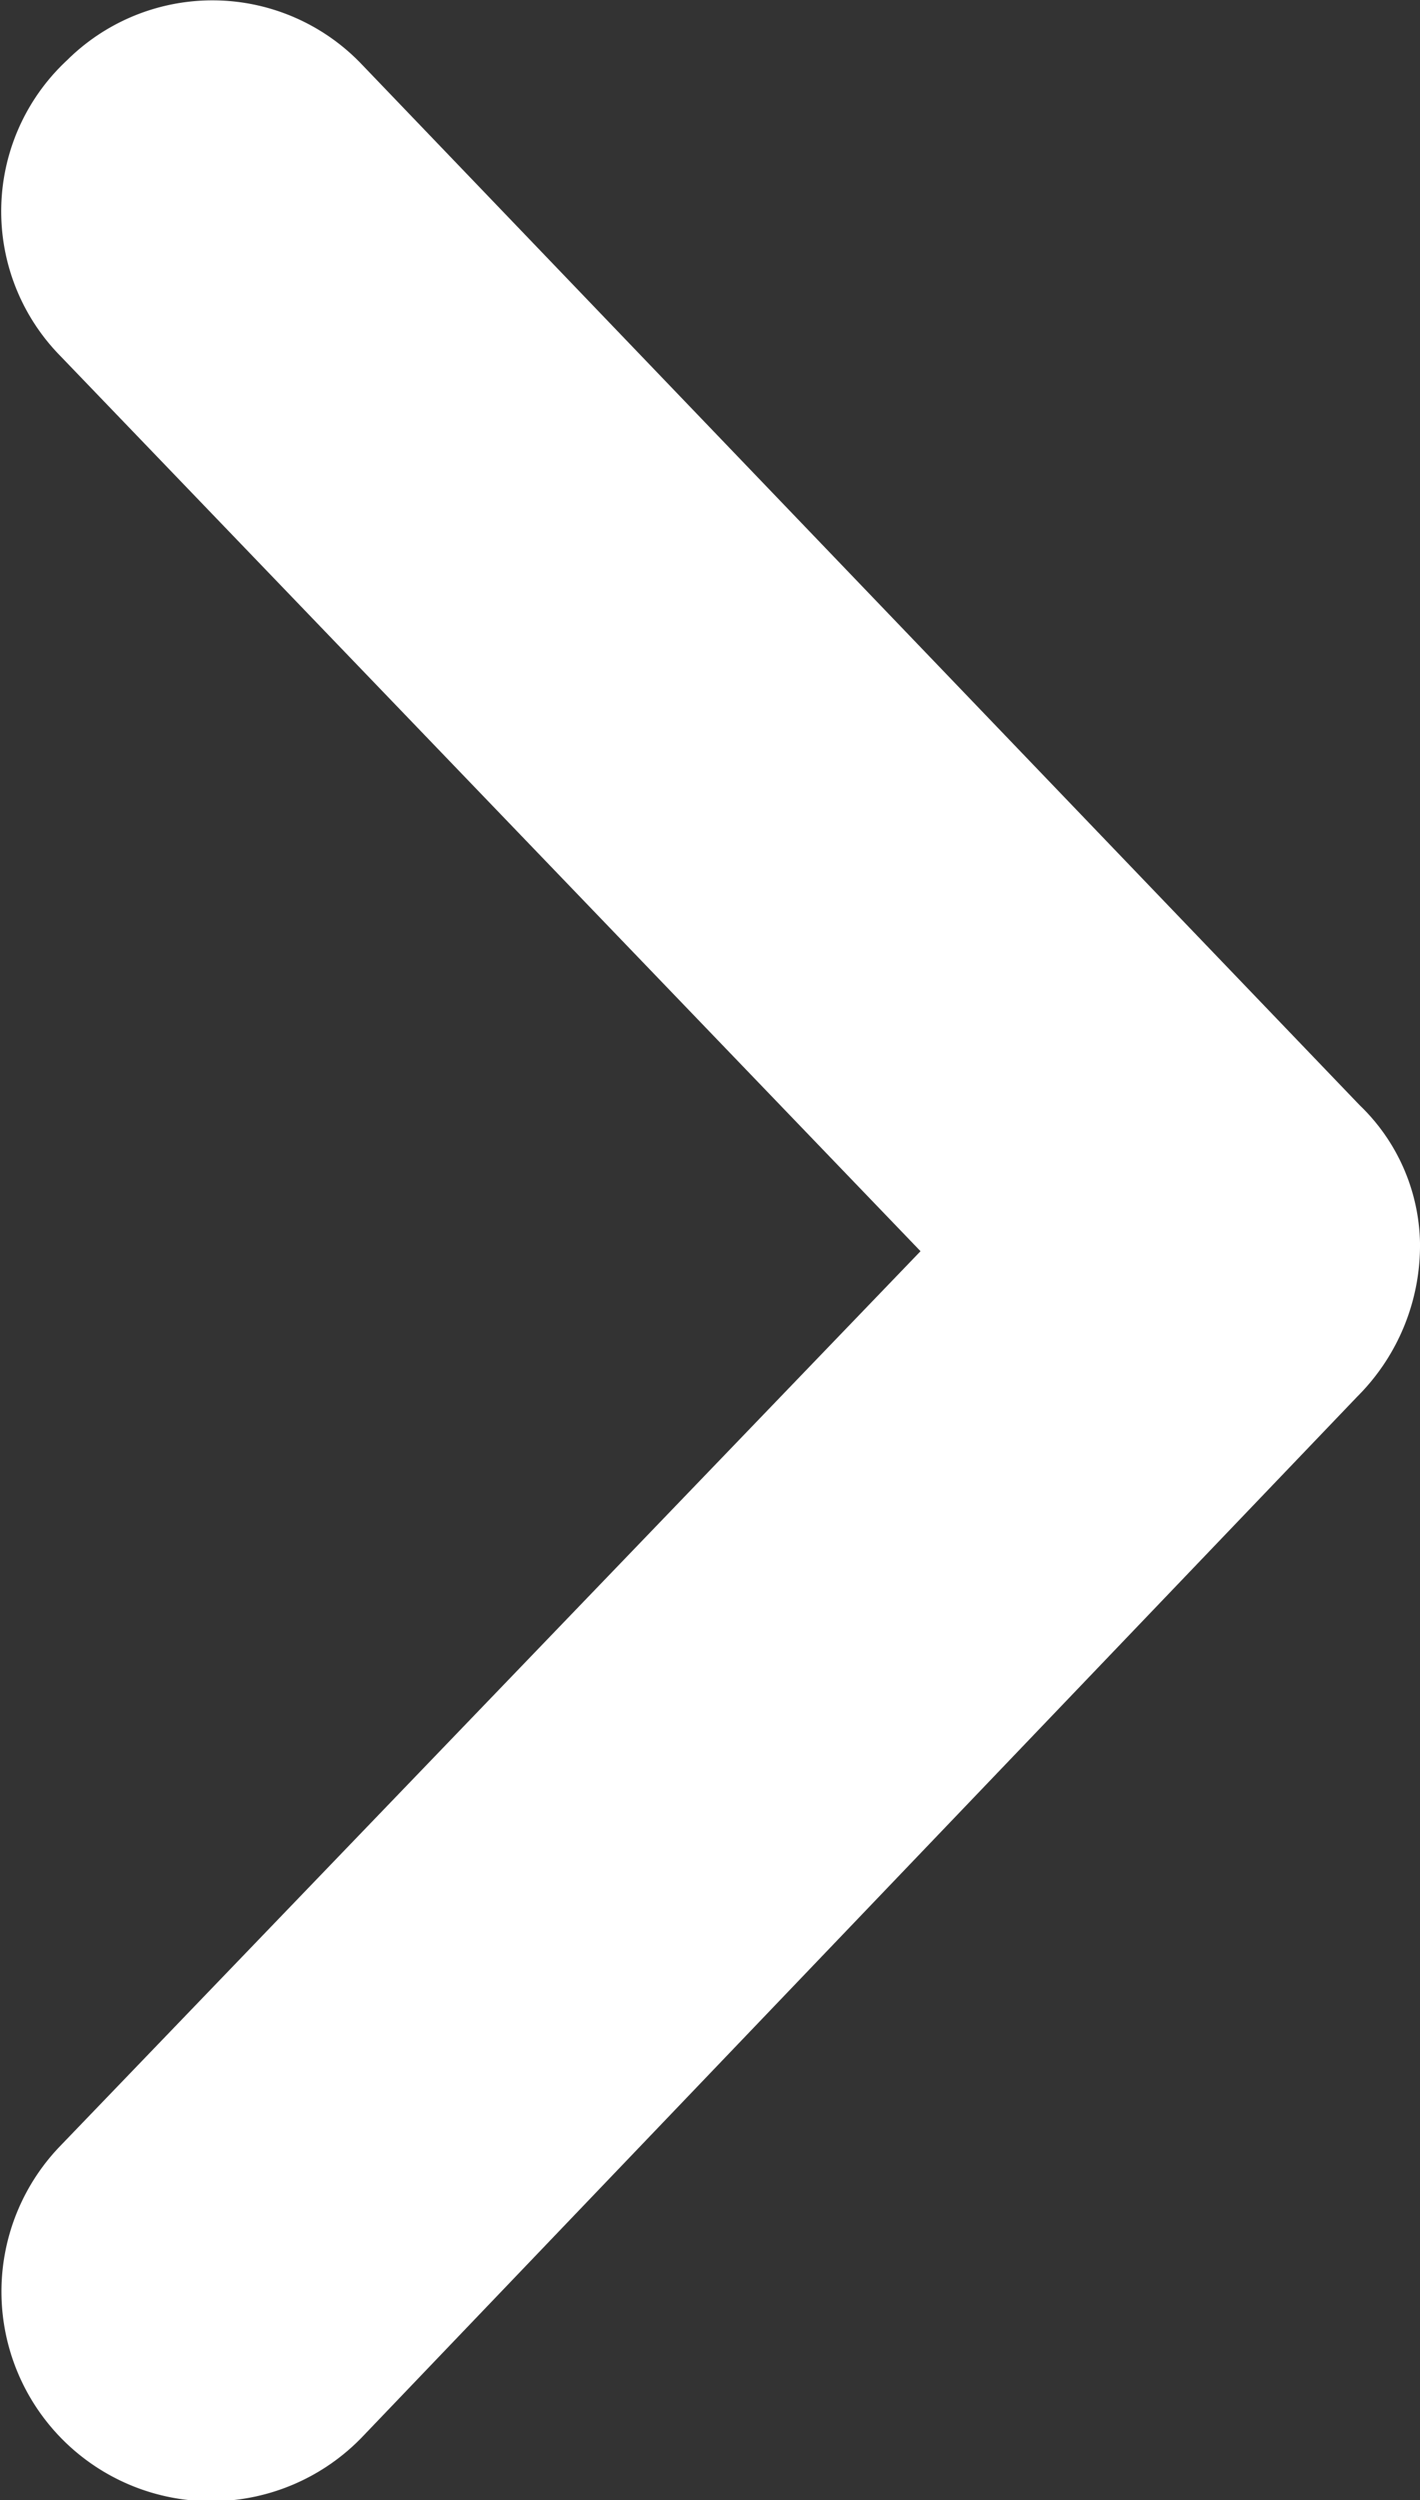 <svg xmlns="http://www.w3.org/2000/svg" viewBox="0 0 23.54 41.44"><rect x="0" y="0" width="23.54" height="41.44" fill="#333333" stroke="none"/><defs><style>.cls-1{fill:#ffffff;}</style></defs><title>next</title><g id="Capa_2" data-name="Capa 2"><g id="Capa_1-2" data-name="Capa 1"><path class="cls-1" d="M23.54,20.6a3.25,3.25,0,0,0-1-2.28L6,1.07A3.42,3.42,0,0,0,1.11,1,3.42,3.42,0,0,0,1,5.9L15.26,20.74,1,35.57a3.46,3.46,0,1,0,5,4.83L22.5,23.15A3.54,3.54,0,0,0,23.54,20.6Z"/></g></g></svg>